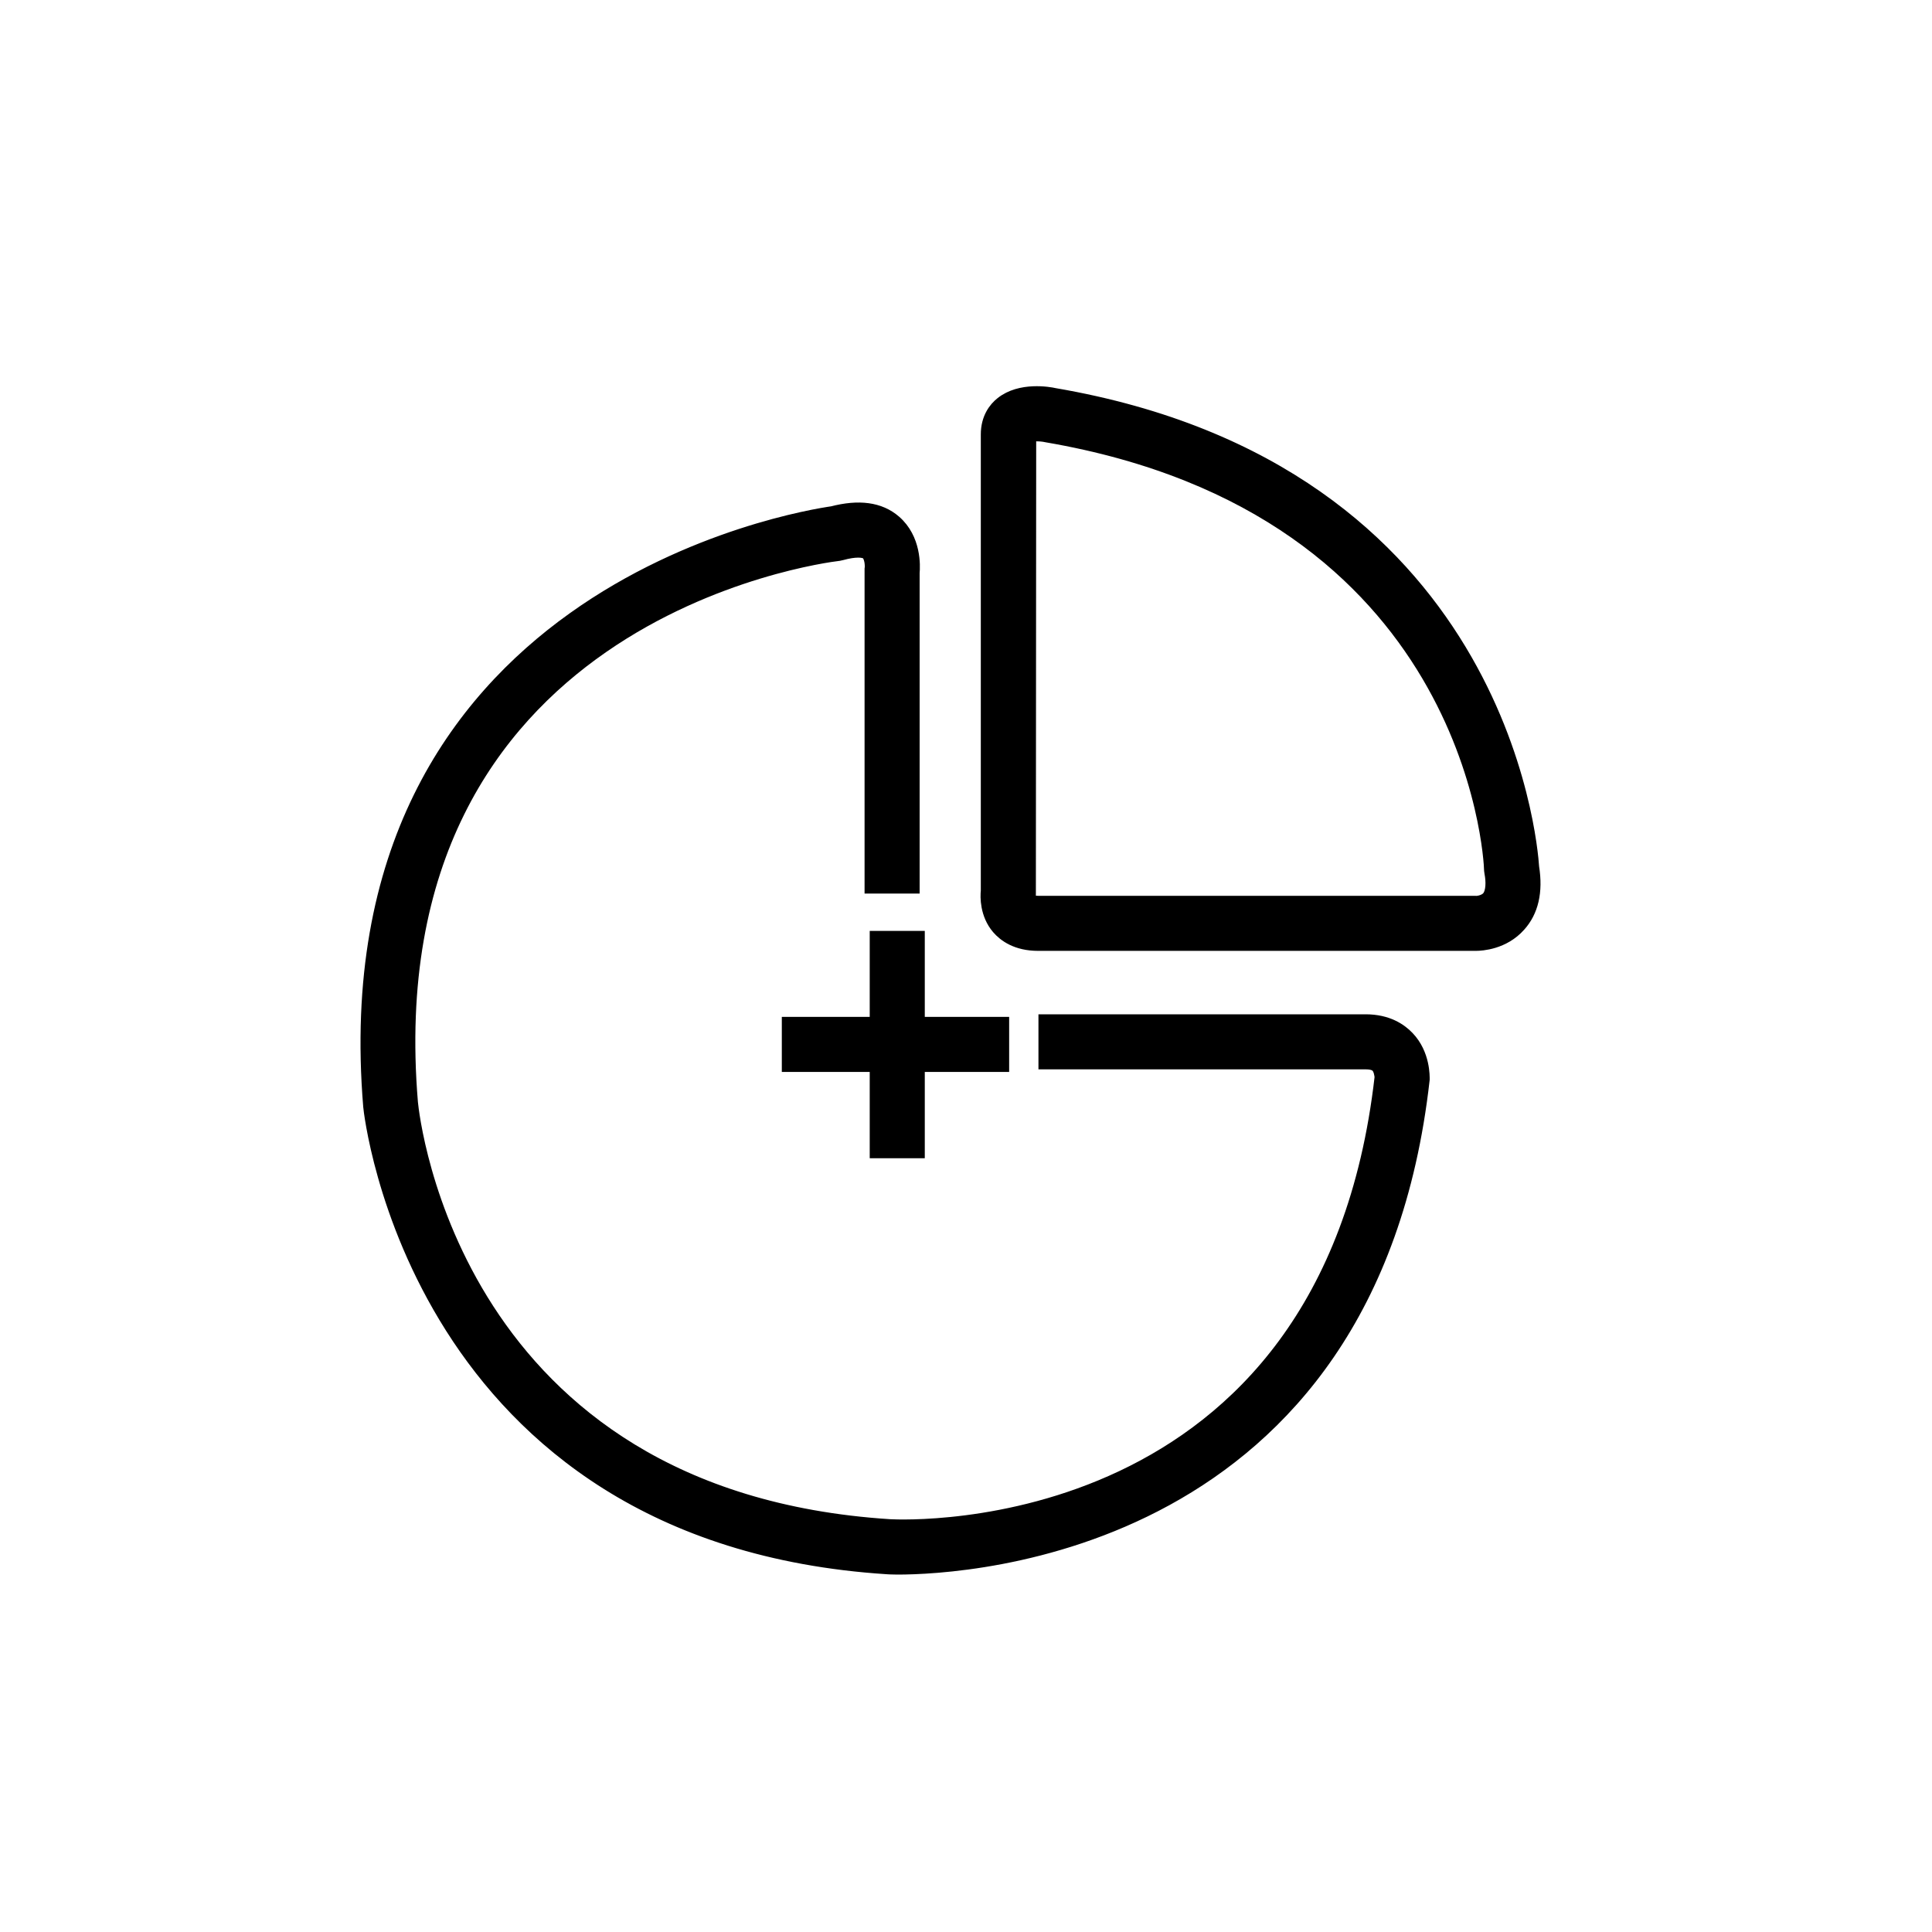 <?xml version="1.0" encoding="utf-8"?>
<svg xmlns="http://www.w3.org/2000/svg" xmlns:xlink="http://www.w3.org/1999/xlink" version="1.1" id="Layer_1" x="0px" y="0px" viewBox="0 0 60 60" style="enable-background:new 0 0 60 60;">
<style type="text/css">
	.st0{fill:none;stroke:#282D33;stroke-width:1.211;stroke-linejoin:bevel;}
	.st1{fill:none;stroke:#282D33;stroke-width:1.211;}
	.st2{fill:none;stroke:#000000;stroke-width:1.617;stroke-linecap:square;stroke-linejoin:round;stroke-miterlimit:10;}
	.st3{fill:#231F20;stroke:#282D33;stroke-width:0.25;stroke-miterlimit:10;}
	.st4{fill:none;stroke:#000000;stroke-width:1.562;stroke-linecap:square;stroke-linejoin:round;stroke-miterlimit:10;}
	.st5{fill:none;stroke:#000000;stroke-width:1.546;stroke-linecap:square;stroke-linejoin:round;stroke-miterlimit:10;}
	.st6{fill:none;stroke:#000000;stroke-width:1.546;stroke-linecap:round;stroke-linejoin:round;stroke-miterlimit:10;}
	.st7{fill:none;stroke:#000000;stroke-width:1.603;stroke-linecap:square;stroke-linejoin:round;stroke-miterlimit:10;}
	.st8{fill:none;stroke:#000000;stroke-width:1.518;stroke-linecap:square;stroke-linejoin:round;stroke-miterlimit:10;}
	.st9{stroke:#000000;stroke-width:0.52;stroke-miterlimit:10;}
</style>
<g>
	<path class="st9" d="M42.41,31.76h-9.9v1.19h9.9c0.19,0,0.32,0.04,0.4,0.12c0.11,0.11,0.13,0.3,0.14,0.38&#xA;		c-1.66,14.57-14.77,14.02-15.32,13.99c-13.58-0.87-14.86-12.69-14.91-13.19c-1.27-15.19,12.72-17.02,13.32-17.09l0.09-0.02&#xA;		c0.4-0.11,0.71-0.11,0.84,0c0.14,0.12,0.16,0.42,0.14,0.54l0,9.81h1.19v-9.7c0.02-0.22,0.05-1.03-0.55-1.55&#xA;		c-0.45-0.39-1.08-0.47-1.89-0.26c-0.97,0.14-15.64,2.48-14.32,18.38c0.01,0.13,1.41,13.33,16.02,14.27c0.01,0,0.12,0.01,0.31,0.01&#xA;		c2.14,0,14.64-0.63,16.27-15.12c0-0.08,0.02-0.76-0.46-1.26C43.46,32.03,43.07,31.76,42.41,31.76z"/>
	<path class="st9" d="M47.54,26.94c-0.05-0.78-1.02-12.27-14.8-14.63c-0.17-0.04-1.04-0.19-1.6,0.26c-0.19,0.15-0.42,0.44-0.42,0.92&#xA;		v14.18c-0.02,0.18-0.03,0.7,0.32,1.11c0.19,0.22,0.55,0.49,1.2,0.49l13.55,0c0.01,0,0.02,0,0.04,0c0.18,0,0.84-0.04,1.31-0.57&#xA;		C47.52,28.28,47.66,27.69,47.54,26.94z M46.26,27.91c-0.15,0.17-0.43,0.18-0.44,0.17H32.24c-0.17,0-0.26-0.03-0.29-0.07&#xA;		c-0.04-0.04-0.05-0.16-0.04-0.21l0.01-14.32l0,0c0.1-0.04,0.38-0.05,0.6,0c13.23,2.27,13.82,13.09,13.83,13.55l0.01,0.07&#xA;		C46.41,27.36,46.42,27.72,46.26,27.91z"/>
	<polygon class="st9" points="27.27,29.17 27.27,31.84 24.54,31.84 24.54,33.03 27.27,33.03 27.27,35.71 28.46,35.71 28.46,33.03 &#xA;		31.08,33.03 31.08,31.84 28.46,31.84 28.46,29.17"/>
</g>
</svg>
